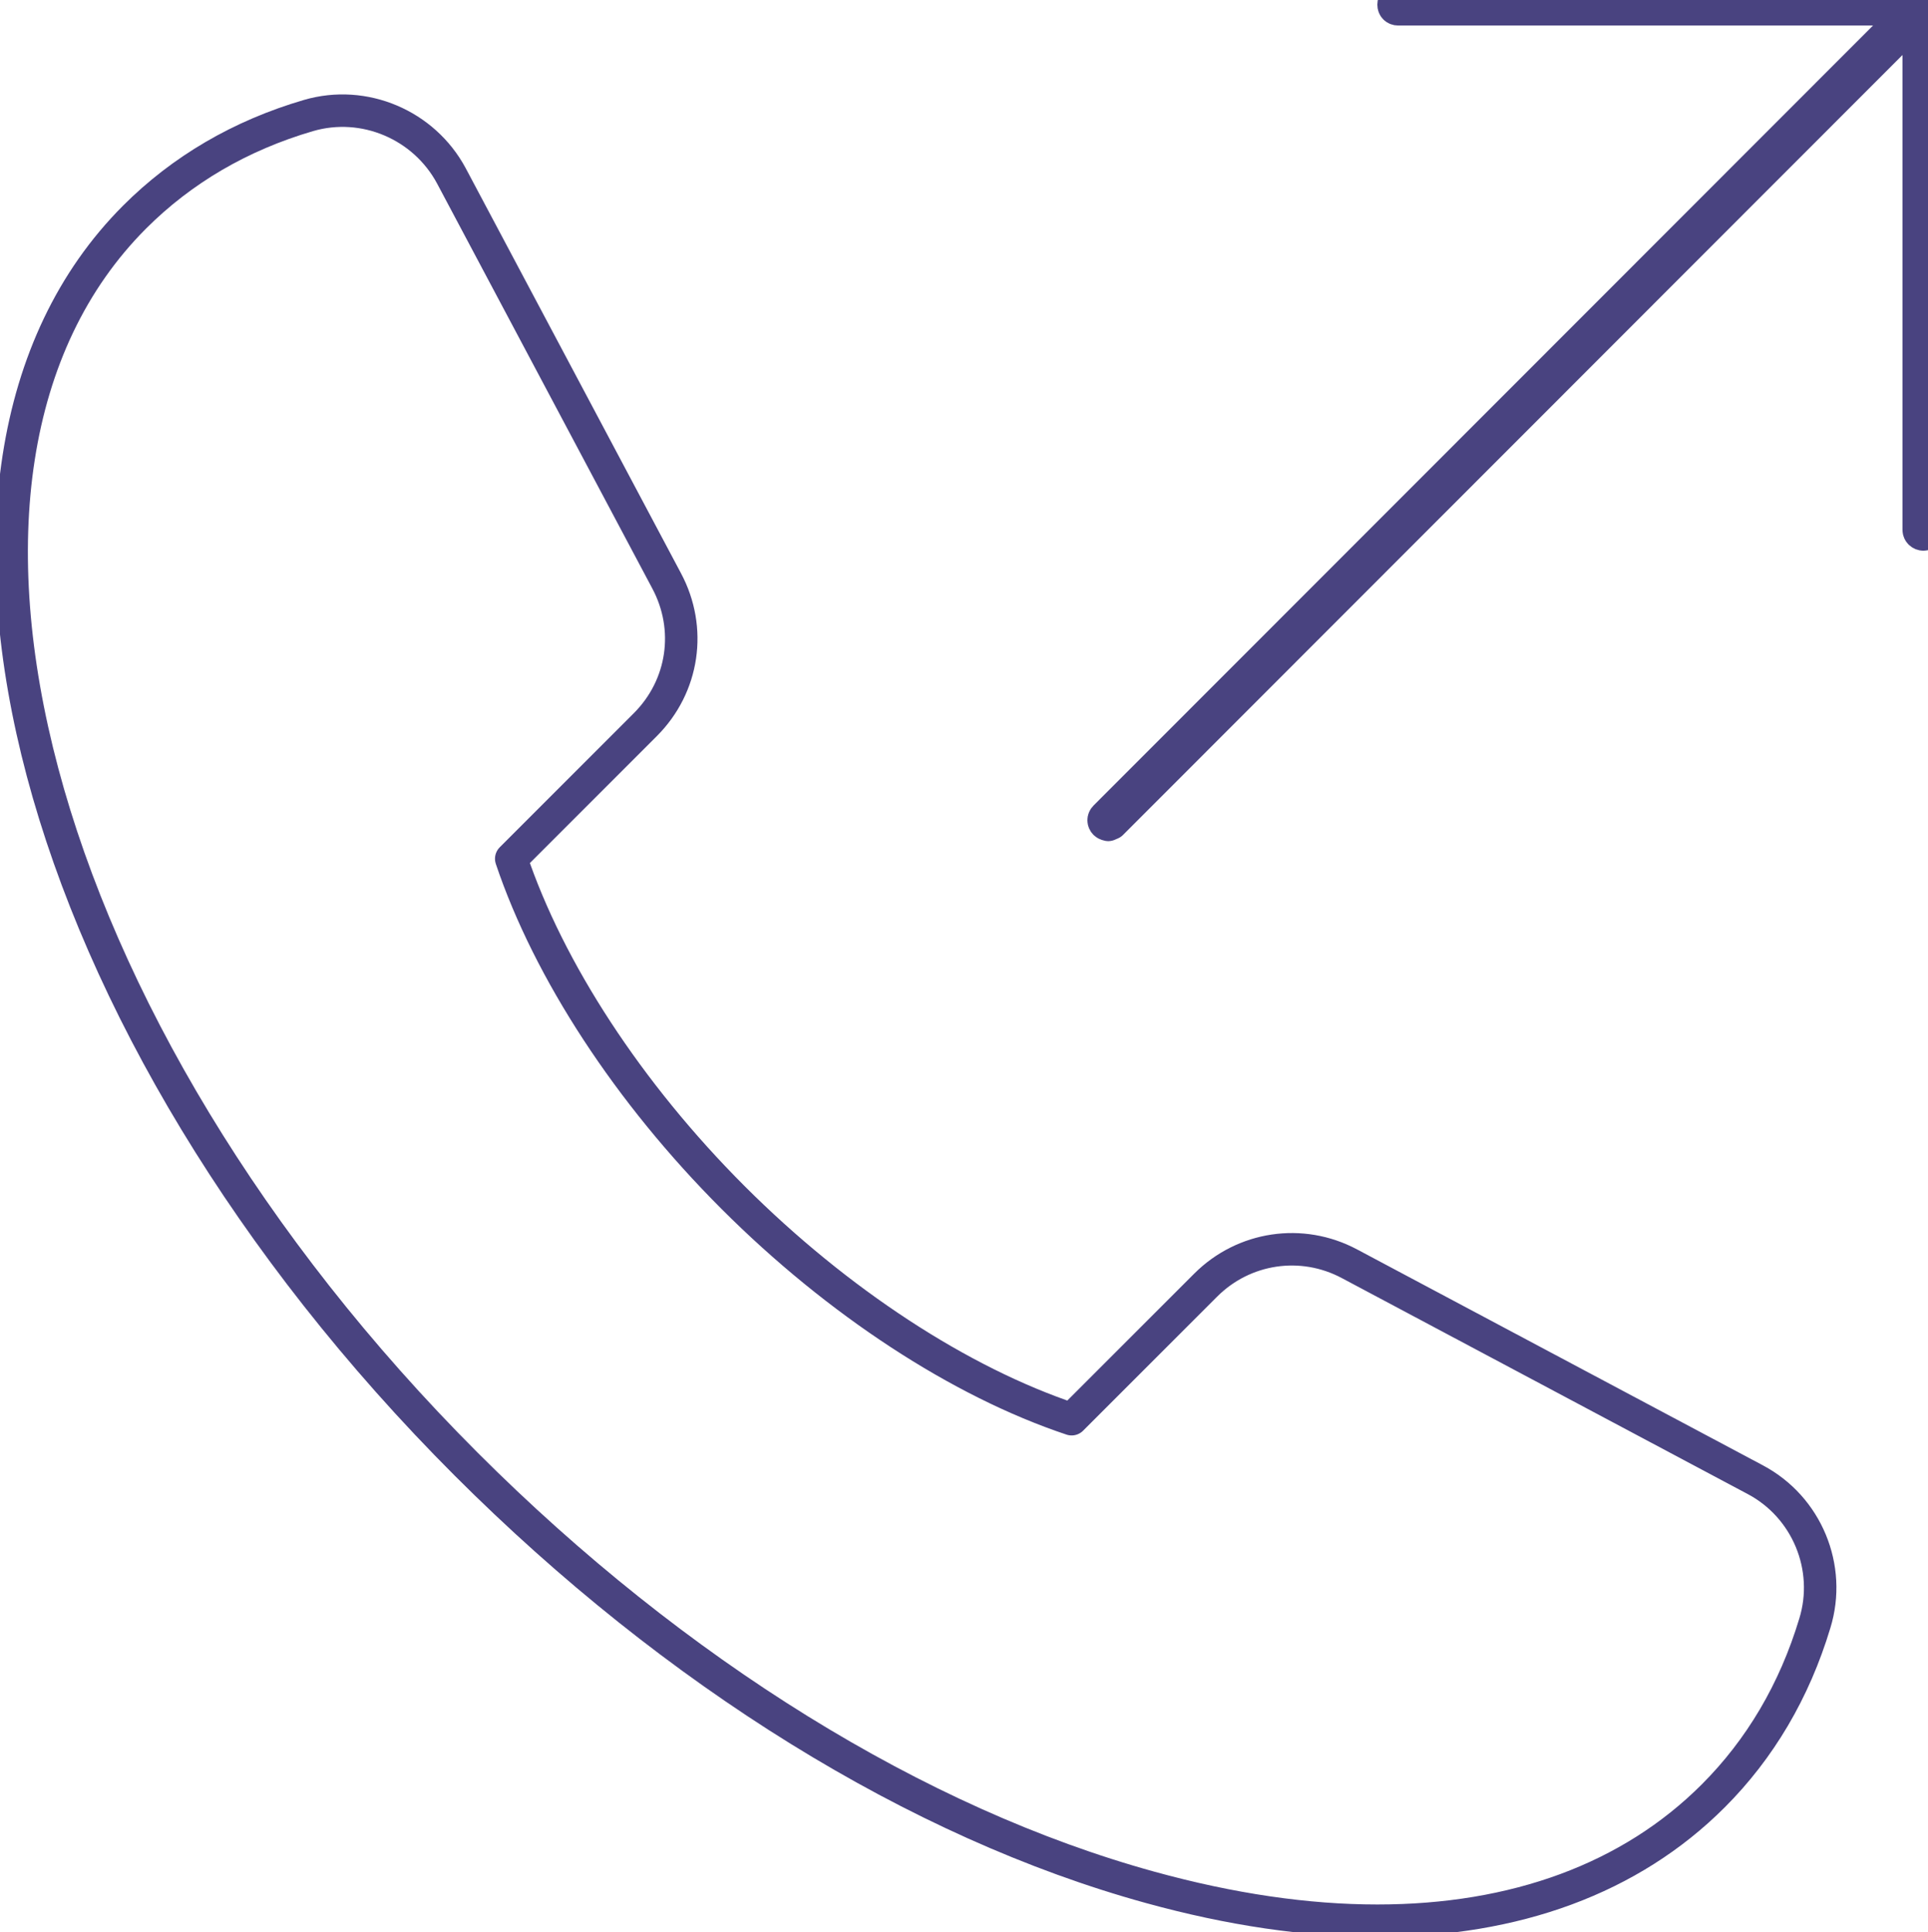 <?xml version="1.0" encoding="UTF-8"?><svg id="_レイヤー_2" xmlns="http://www.w3.org/2000/svg" viewBox="0 0 41.56 41.65"><defs><style>.cls-1{stroke-width:.7px;}.cls-1,.cls-2{fill:none;stroke:#494380;stroke-linecap:round;stroke-linejoin:round;}.cls-3{fill:#494380;}.cls-2{stroke-width:.5px;}</style></defs><g id="artwork"><g><g><path class="cls-2" d="M37.83,31.89l-8.74-4.65c-1.03-.55-2.28-.36-3.1,.46l-2.89,2.89c-2.4-.8-5.04-2.52-7.3-4.78-2.25-2.25-3.97-4.89-4.78-7.3l2.89-2.89c.83-.83,1.01-2.07,.46-3.1L9.73,3.79c-.59-1.1-1.88-1.65-3.08-1.3-1.47,.43-2.73,1.17-3.75,2.19C-2.54,10.13,.67,22.18,10.05,31.56c4.5,4.5,9.73,7.74,14.74,9.12,1.74,.48,3.38,.72,4.9,.72,2.97,0,5.46-.91,7.24-2.69,1.01-1.01,1.75-2.26,2.19-3.72,.37-1.2-.17-2.51-1.29-3.1h0Z"/><path class="cls-3" d="M23.89,17.78s-.05-.01-.07-.03c-.04-.04-.04-.1,0-.14L41.22,.2h-11.08c-.06,0-.1-.04-.1-.1s.04-.1,.1-.1h11.32c.08,.03,.09,.05,.09,.06V11.42c0,.06-.04,.1-.09,.1s-.1-.04-.1-.1V.34L23.96,17.75l-.07,.03Z"/></g><g><path class="cls-1" d="M37.83,31.89l-8.74-4.65c-1.03-.55-2.28-.36-3.1,.46l-2.89,2.89c-2.4-.8-5.04-2.52-7.3-4.78-2.25-2.25-3.97-4.89-4.78-7.3l2.89-2.89c.83-.83,1.01-2.07,.46-3.1L9.73,3.79c-.59-1.1-1.88-1.65-3.08-1.3-1.47,.43-2.73,1.17-3.75,2.19C-2.54,10.13,.67,22.18,10.05,31.56c4.5,4.5,9.73,7.74,14.74,9.12,1.74,.48,3.38,.72,4.9,.72,2.97,0,5.46-.91,7.24-2.69,1.01-1.01,1.75-2.26,2.19-3.72,.37-1.2-.17-2.51-1.29-3.1h0Z"/><path class="cls-1" d="M23.89,17.78s-.05-.01-.07-.03c-.04-.04-.04-.1,0-.14L41.22,.2h-11.08c-.06,0-.1-.04-.1-.1s.04-.1,.1-.1h11.32c.08,.03,.09,.05,.09,.06V11.42c0,.06-.04,.1-.09,.1s-.1-.04-.1-.1V.34L23.96,17.75l-.07,.03Z"/></g></g></g></svg>